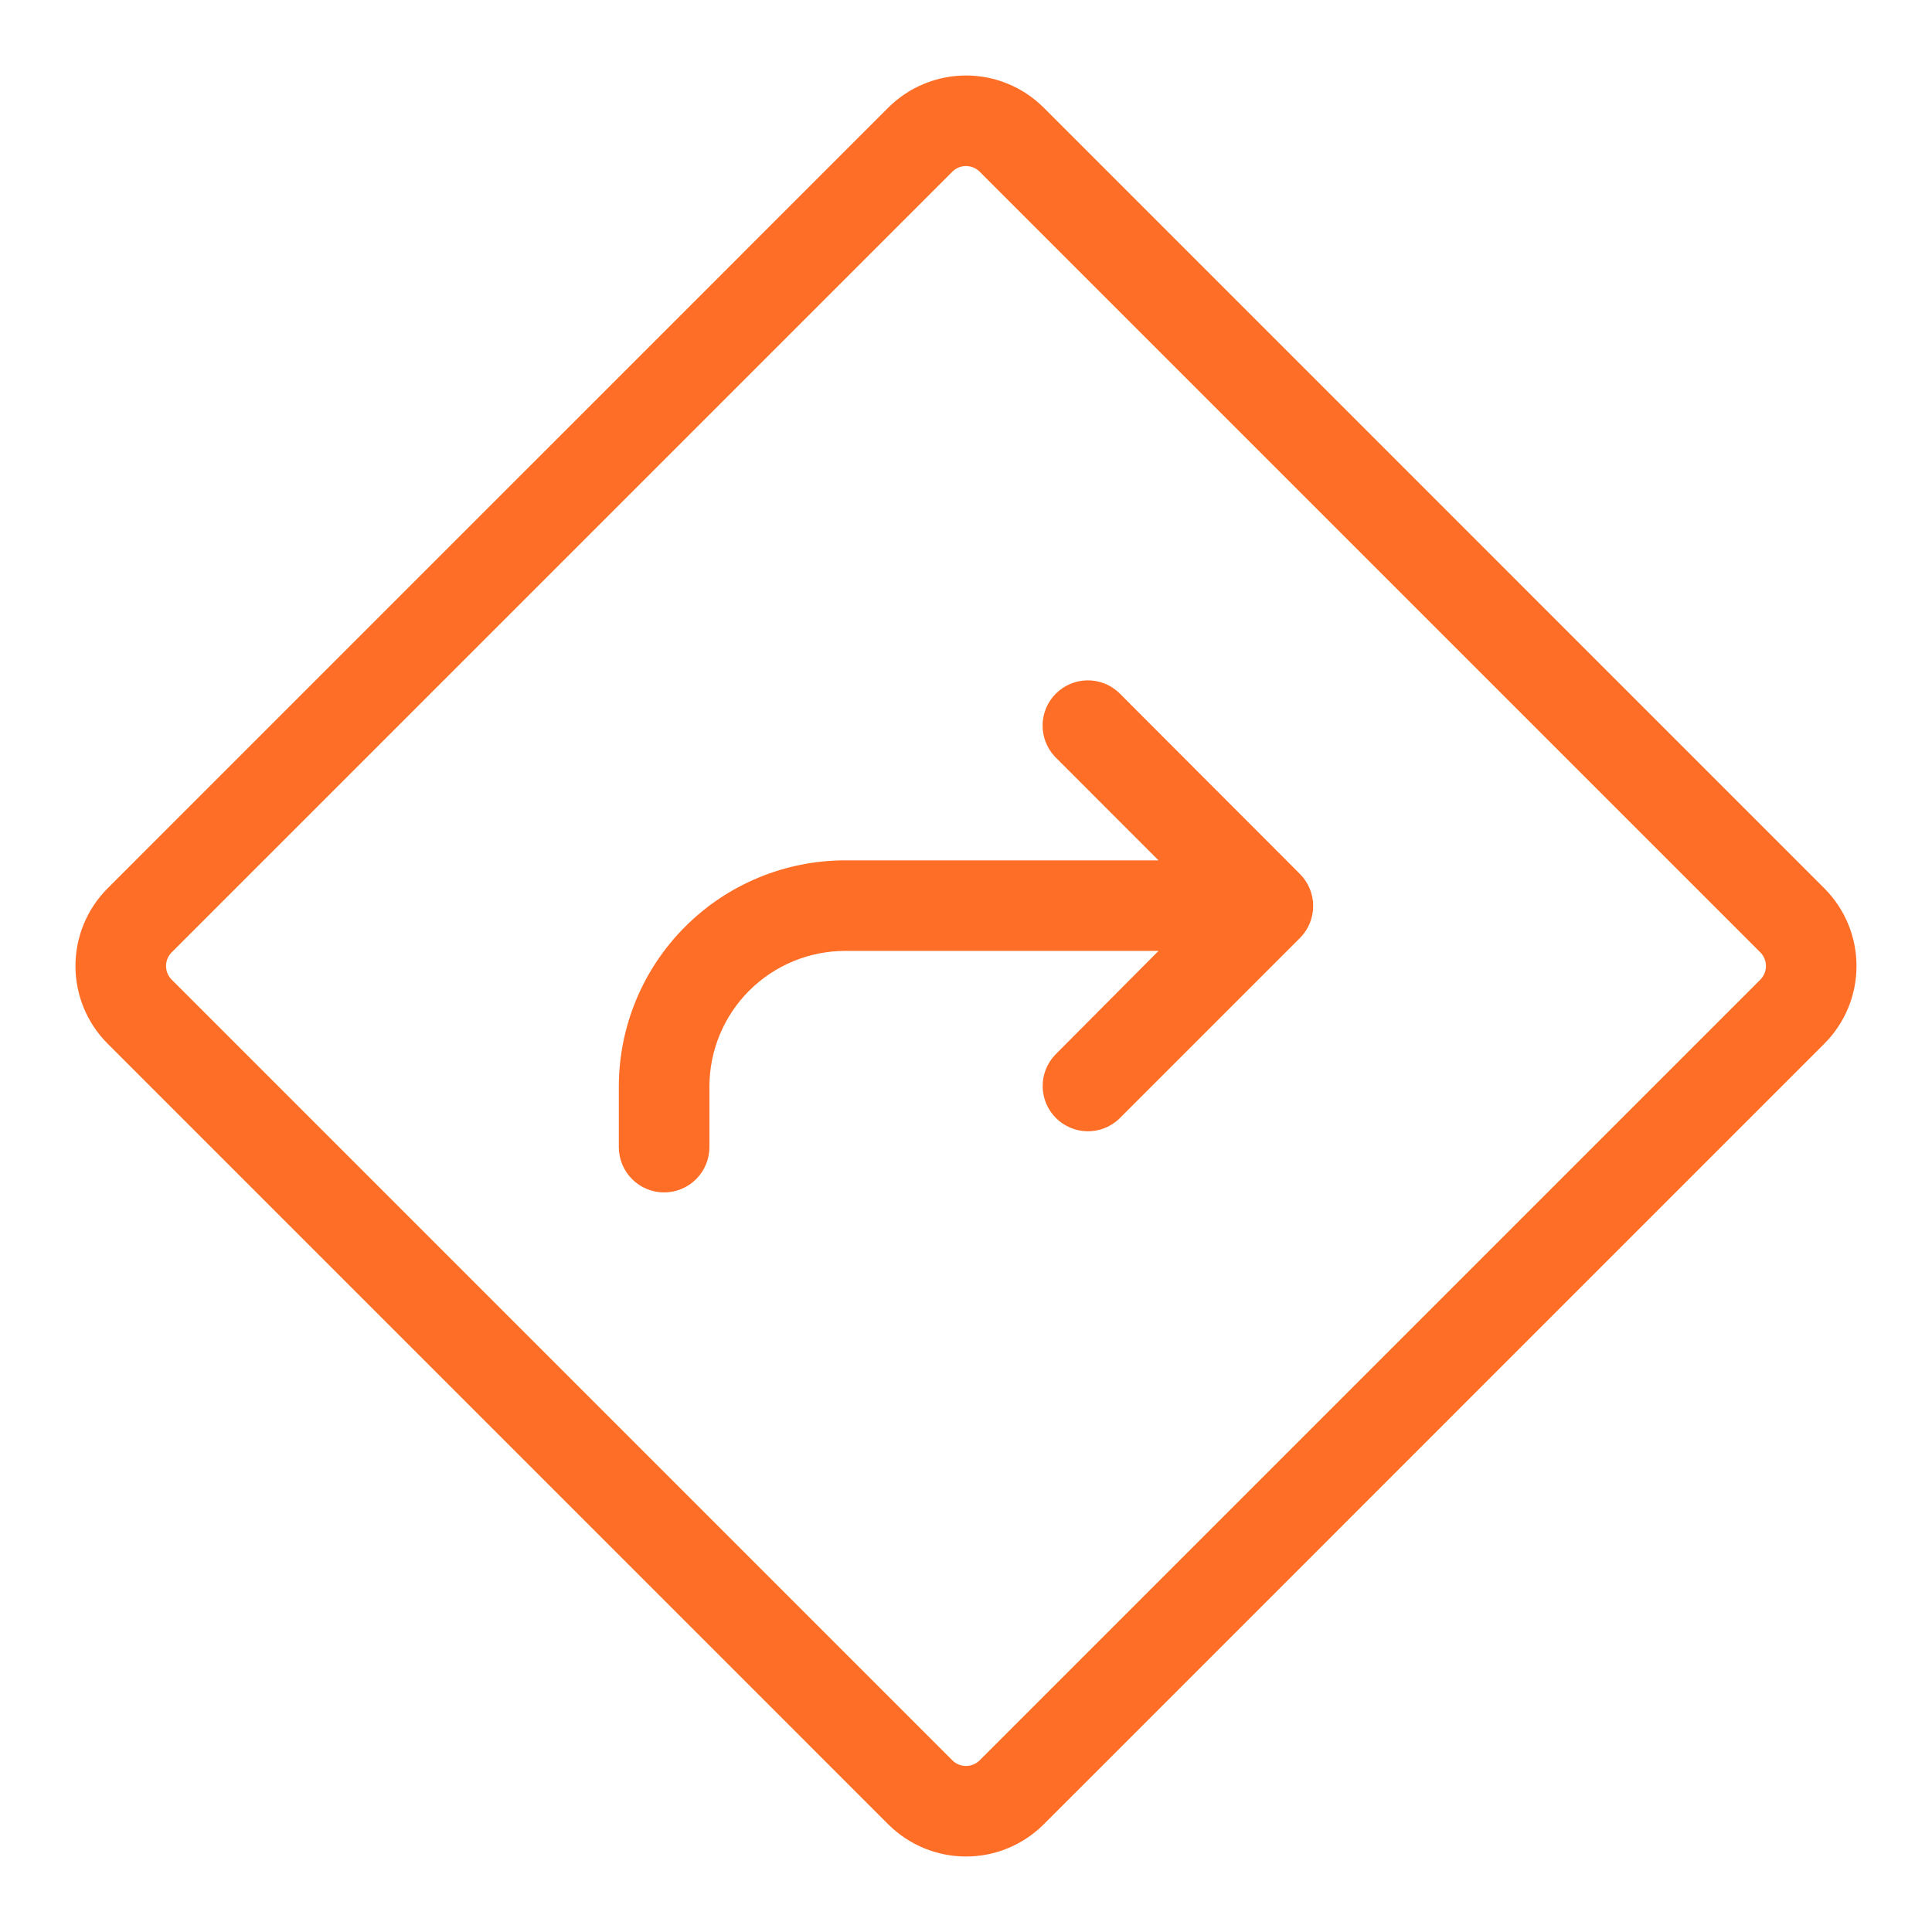 <svg width="53" height="53" viewBox="0 0 53 53" fill="none" xmlns="http://www.w3.org/2000/svg">
<path d="M50.047 24.37L28.63 2.952C28.065 2.388 27.299 2.071 26.5 2.071C25.701 2.071 24.935 2.388 24.369 2.952L2.952 24.37C2.387 24.935 2.07 25.701 2.07 26.5C2.07 27.299 2.387 28.065 2.952 28.63L24.369 50.048C24.935 50.612 25.701 50.929 26.5 50.929C27.299 50.929 28.065 50.612 28.63 50.048L50.047 28.63C50.612 28.065 50.929 27.299 50.929 26.5C50.929 25.701 50.612 24.935 50.047 24.37ZM48.29 26.875L26.875 48.29C26.775 48.389 26.64 48.445 26.5 48.445C26.359 48.445 26.224 48.389 26.125 48.29L4.71 26.875C4.61 26.775 4.555 26.641 4.555 26.5C4.555 26.36 4.61 26.225 4.71 26.125L26.125 4.71C26.224 4.611 26.359 4.555 26.5 4.555C26.64 4.555 26.775 4.611 26.875 4.71L48.29 26.125C48.389 26.225 48.445 26.36 48.445 26.5C48.445 26.641 48.389 26.775 48.29 26.875ZM35.661 23.976C35.894 24.209 36.024 24.525 36.024 24.854C36.024 25.183 35.894 25.499 35.661 25.732L30.692 30.701C30.457 30.92 30.145 31.04 29.823 31.034C29.502 31.028 29.195 30.898 28.967 30.67C28.739 30.443 28.609 30.136 28.603 29.814C28.598 29.492 28.717 29.181 28.937 28.945L31.781 26.086H23.187C22.199 26.086 21.251 26.479 20.552 27.177C19.853 27.876 19.461 28.824 19.461 29.812V31.469C19.461 31.798 19.33 32.114 19.097 32.347C18.864 32.58 18.548 32.711 18.219 32.711C17.889 32.711 17.573 32.58 17.34 32.347C17.107 32.114 16.976 31.798 16.976 31.469V29.812C16.976 28.165 17.631 26.585 18.796 25.421C19.96 24.256 21.54 23.602 23.187 23.602H31.781L28.934 20.753C28.715 20.517 28.596 20.206 28.601 19.884C28.607 19.562 28.737 19.255 28.965 19.028C29.192 18.8 29.5 18.67 29.821 18.664C30.143 18.658 30.455 18.778 30.69 18.997L35.661 23.976Z" fill="#FF6E26"/>
</svg>
